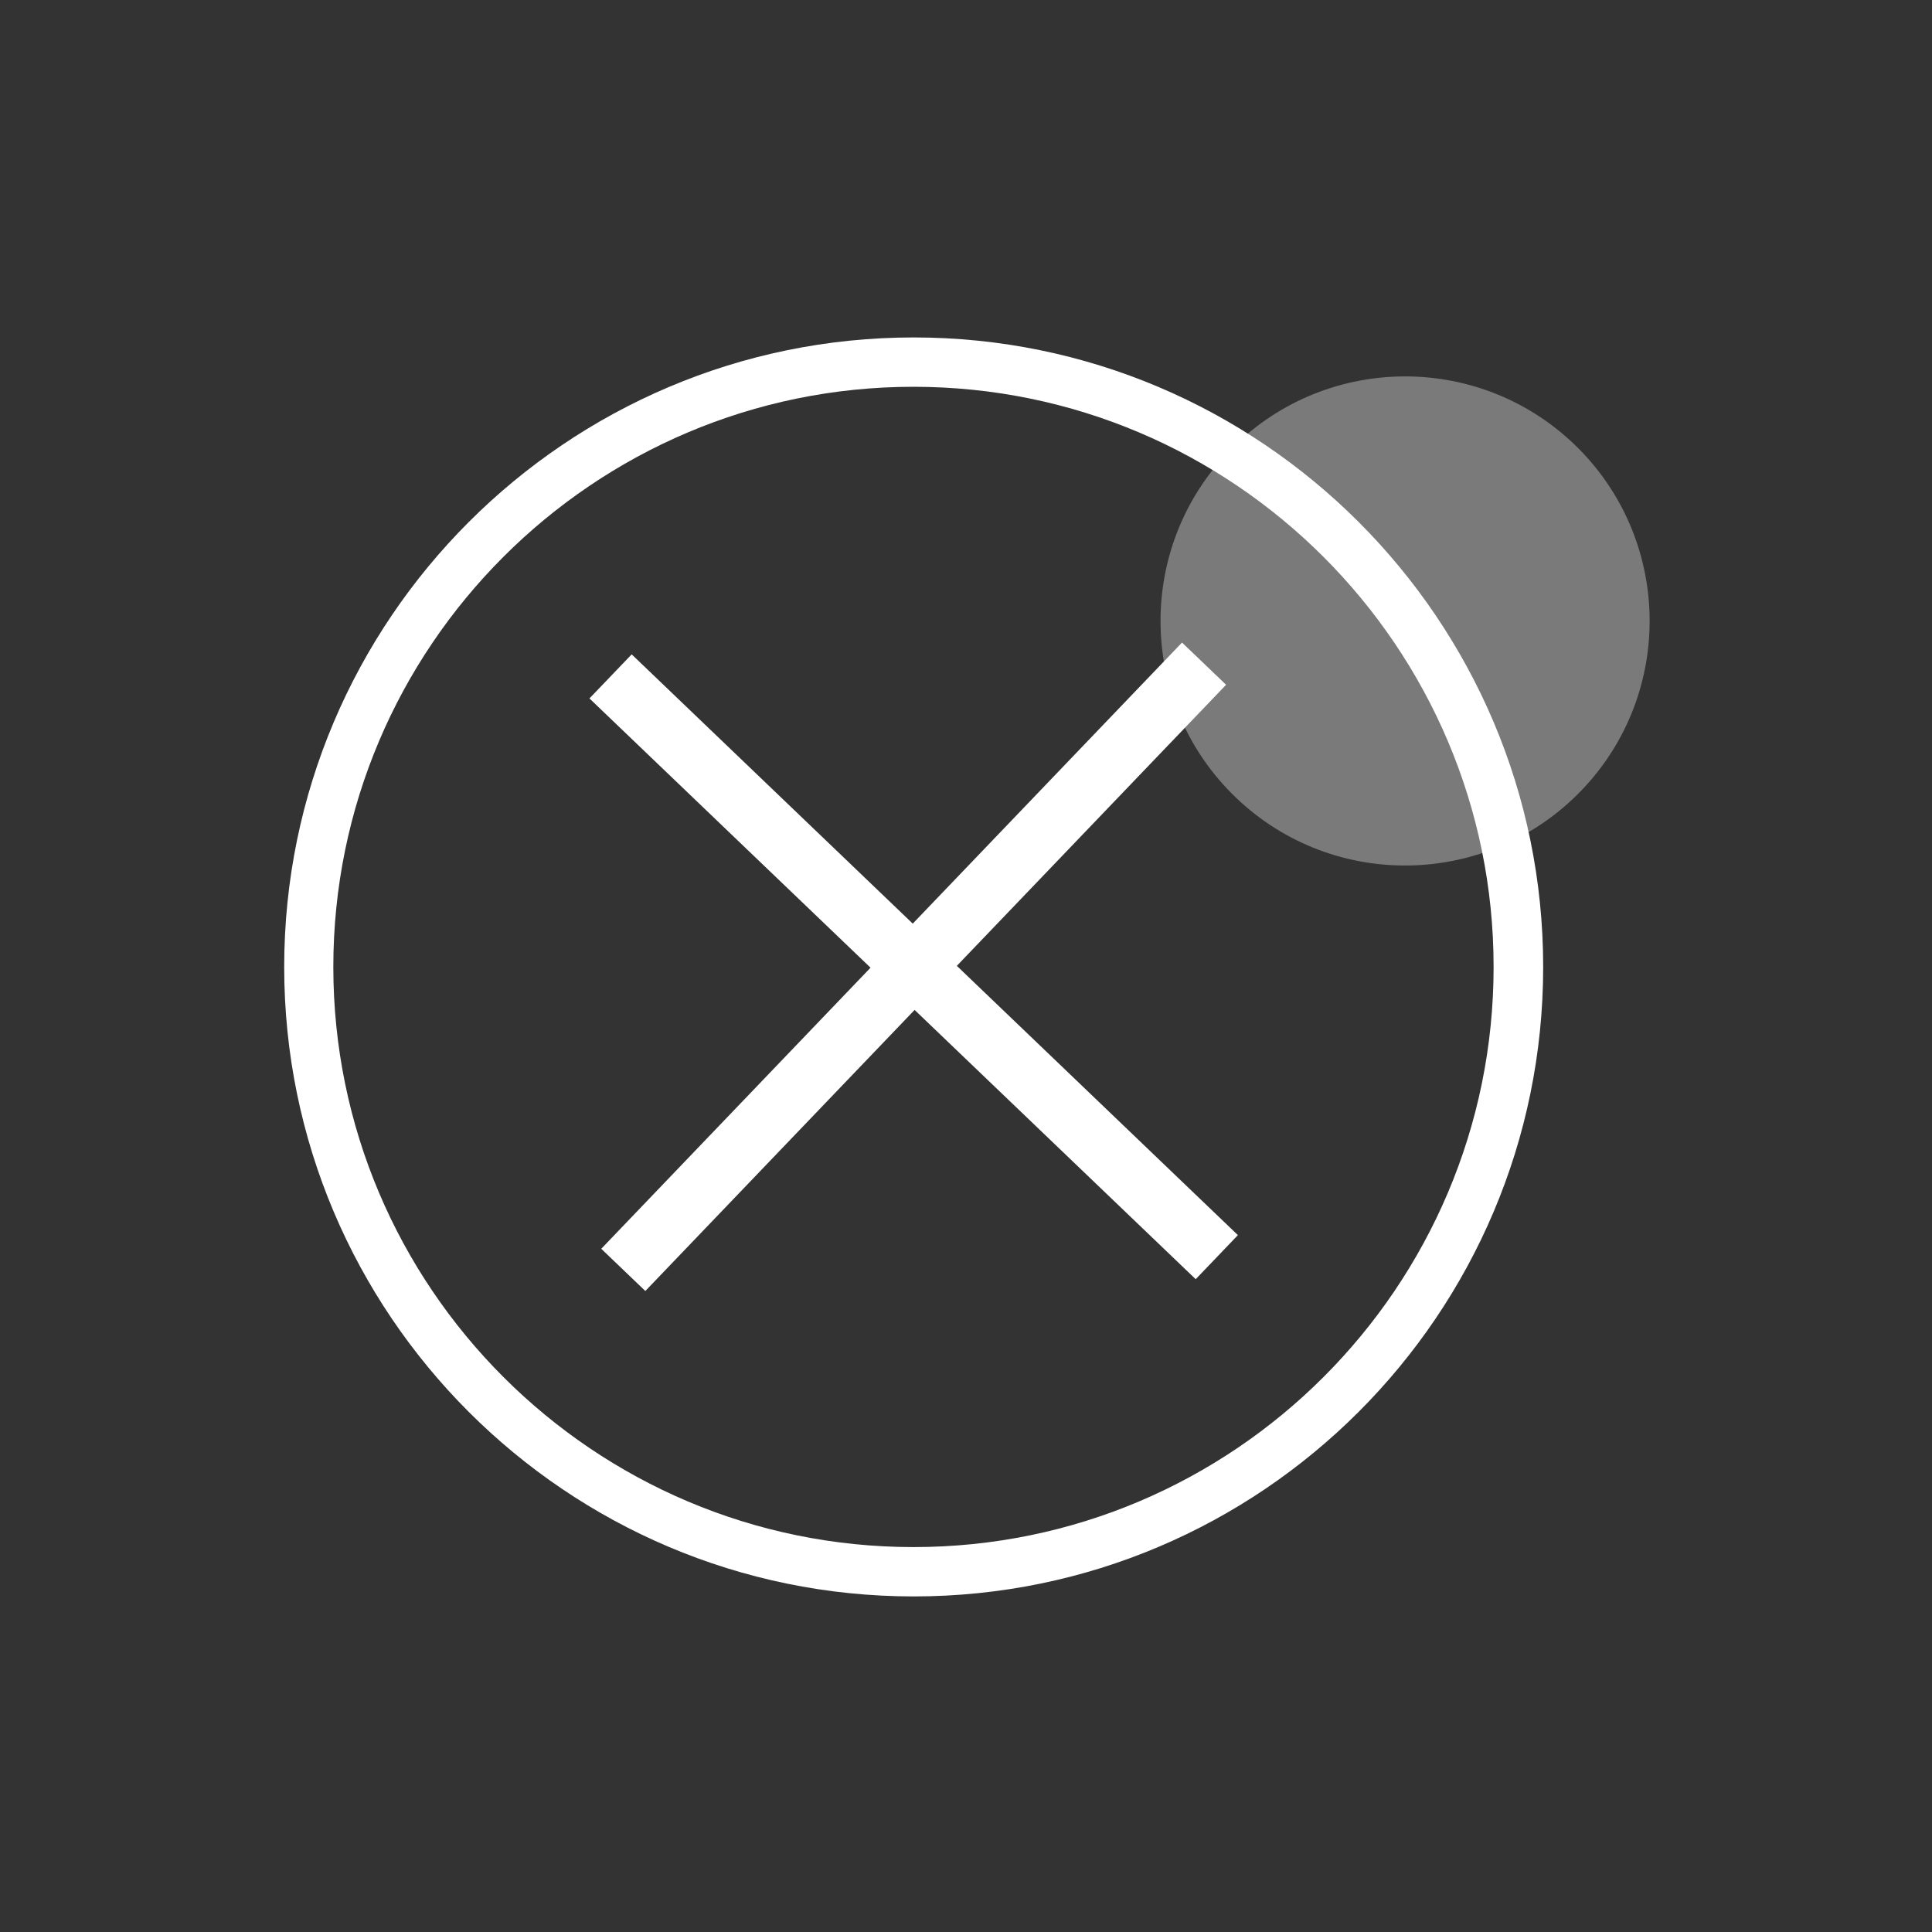 <?xml version="1.0" encoding="UTF-8"?> <svg xmlns="http://www.w3.org/2000/svg" width="91" height="91" viewBox="0 0 91 91" fill="none"><rect x="0" y="0" width="91" height="91" fill="#333333" stroke="none"/><path d="M58.212 37.567C53.62 33.167 53.463 25.872 57.863 21.279C62.262 16.686 69.558 16.53 74.151 20.929C78.743 25.329 78.9 32.625 74.5 37.217C70.1 41.81 62.805 41.967 58.212 37.567Z" fill="white" fill-opacity="0.35"></path><path d="M56.319 60.252L58.307 58.176L29.753 30.821L27.764 32.897L56.319 60.252Z" fill="white"></path><path d="M30.396 60.808L57.751 32.254L55.675 30.265L28.32 58.819L30.396 60.808Z" fill="white"></path><path d="M13.386 45.544C13.386 29.2 26.682 15.894 43.036 15.894C59.39 15.894 72.686 29.19 72.686 45.544C72.686 61.898 59.39 75.194 43.036 75.194C26.682 75.194 13.386 61.898 13.386 45.544ZM70.351 45.544C70.351 30.481 58.098 18.218 43.026 18.218C27.953 18.218 15.7 30.471 15.7 45.544C15.7 60.617 27.953 72.87 43.026 72.87C58.098 72.87 70.351 60.617 70.351 45.544Z" fill="white"></path></svg> 